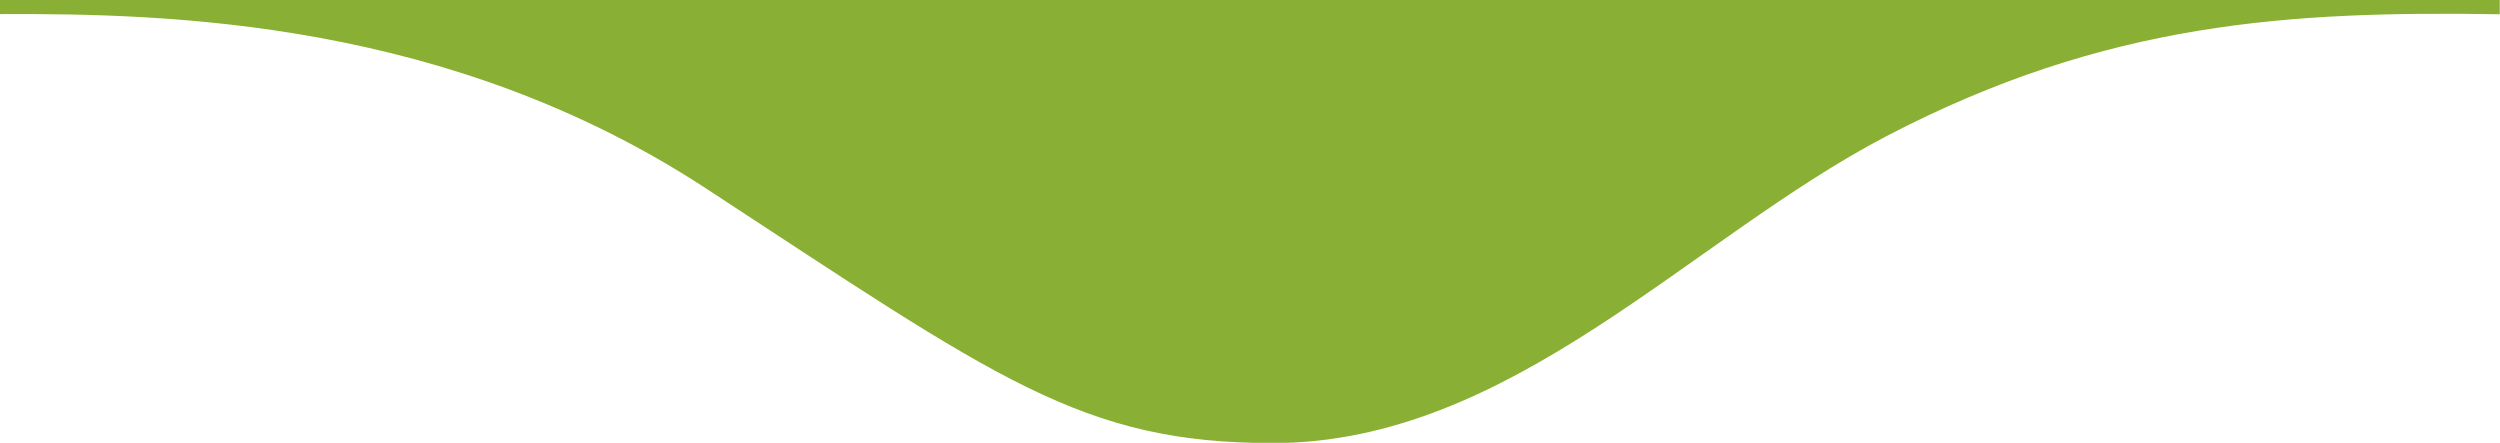 <svg xmlns="http://www.w3.org/2000/svg" viewBox="0 0 313.78 55.58"><defs><style>.cls-1{fill:#89af35;}</style></defs><g id="Calque_2" data-name="Calque 2"><g id="Calque_1-2" data-name="Calque 1"><path class="cls-1" d="M0,0V1.77c21.29-.1,56.32.78,88.55,21.84,36.69,24,47.23,32,71.2,32,29.86,0,52.24-25.57,77-38.51,27.68-14.45,50.86-15.72,77-15.31V0Z"/></g></g></svg>